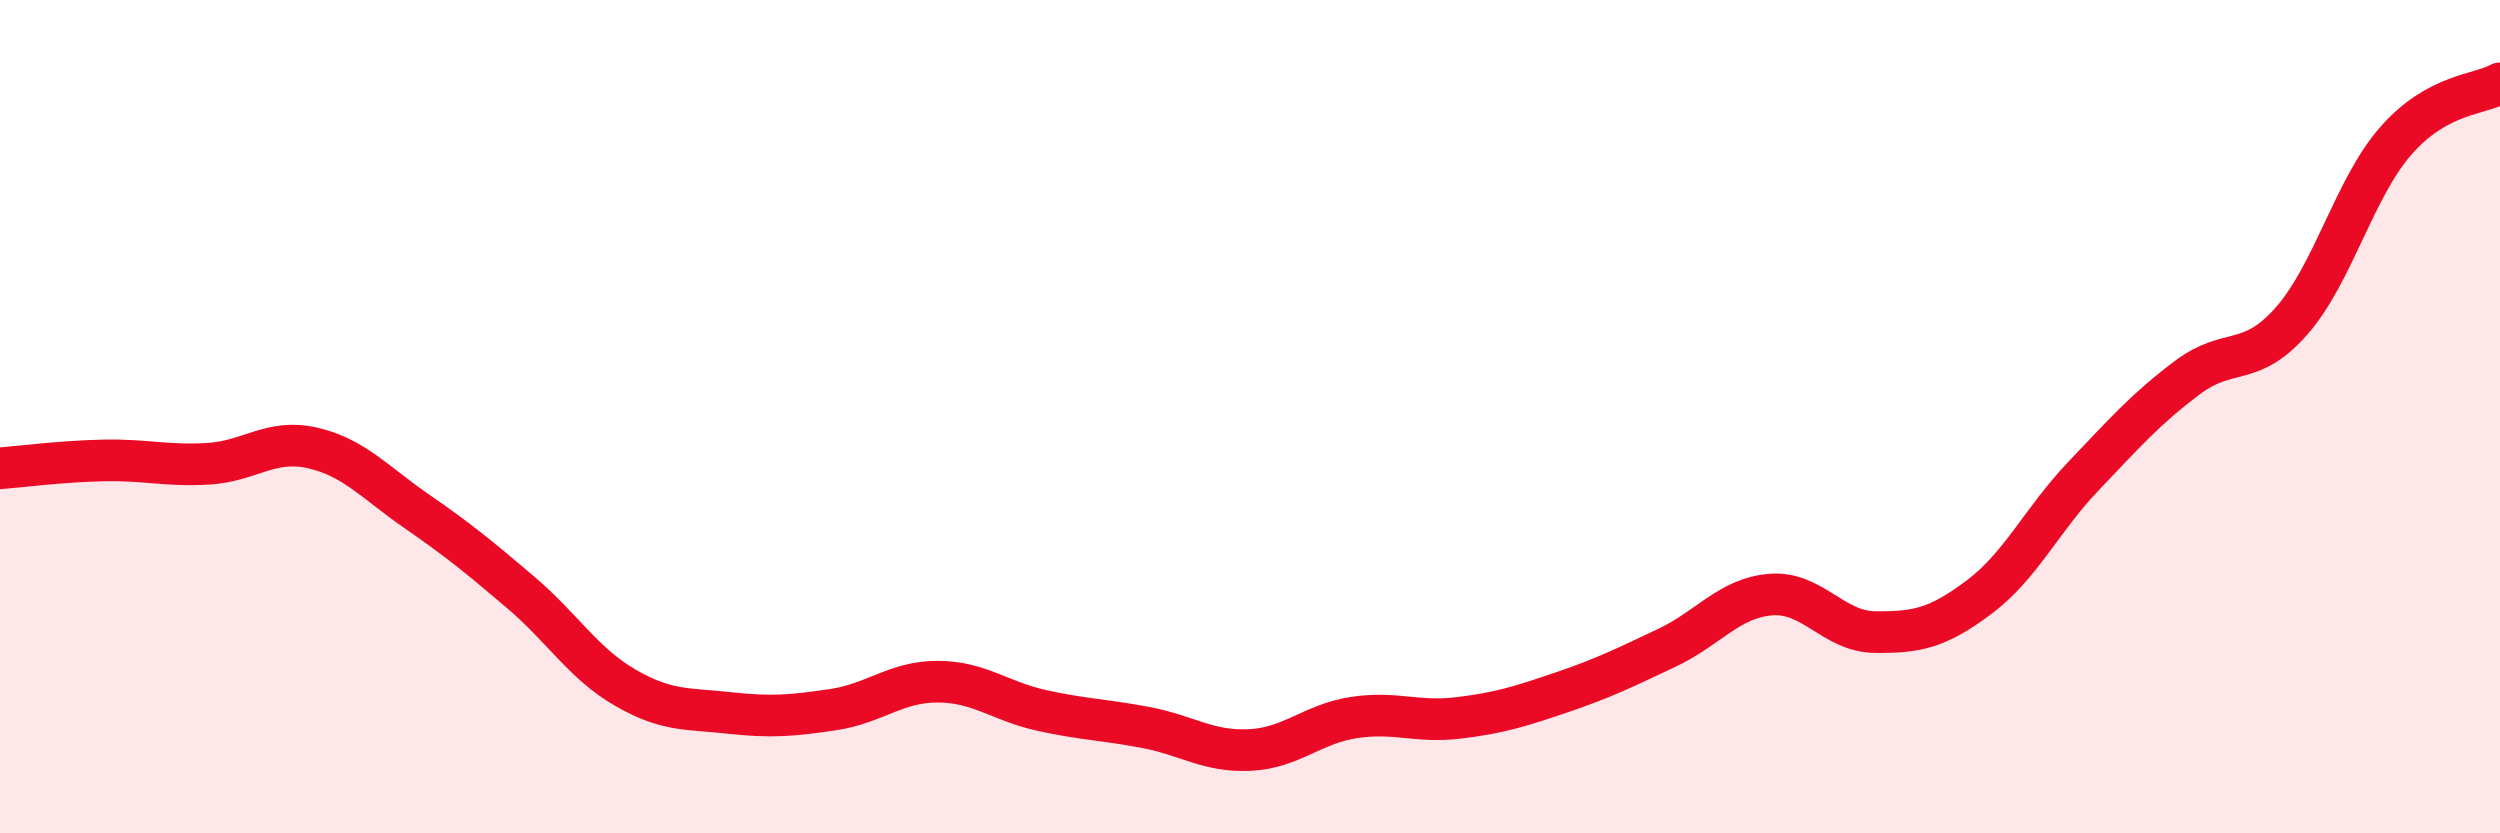 
    <svg width="60" height="20" viewBox="0 0 60 20" xmlns="http://www.w3.org/2000/svg">
      <path
        d="M 0,11.24 C 0.5,11.2 1.5,11.07 2.5,11.05 C 3.5,11.03 4,11.19 5,11.13 C 6,11.07 6.5,10.52 7.5,10.75 C 8.5,10.98 9,11.58 10,12.27 C 11,12.96 11.5,13.37 12.5,14.22 C 13.5,15.07 14,15.92 15,16.5 C 16,17.08 16.5,17 17.5,17.11 C 18.5,17.22 19,17.18 20,17.03 C 21,16.88 21.5,16.36 22.5,16.36 C 23.5,16.36 24,16.83 25,17.05 C 26,17.27 26.5,17.27 27.5,17.46 C 28.5,17.65 29,18.05 30,18 C 31,17.95 31.5,17.37 32.5,17.22 C 33.5,17.07 34,17.35 35,17.23 C 36,17.11 36.5,16.95 37.5,16.61 C 38.5,16.27 39,16.02 40,15.55 C 41,15.08 41.5,14.35 42.5,14.27 C 43.5,14.19 44,15.16 45,15.17 C 46,15.18 46.5,15.08 47.5,14.33 C 48.5,13.58 49,12.48 50,11.43 C 51,10.38 51.5,9.81 52.5,9.06 C 53.5,8.31 54,8.84 55,7.7 C 56,6.56 56.5,4.52 57.5,3.38 C 58.5,2.24 59.5,2.28 60,2L60 20L0 20Z"
        fill="#EB0A25"
        opacity="0.1"
        stroke-linecap="round"
        stroke-linejoin="round"
      />
      <path
        d="M 0,11.24 C 0.5,11.2 1.5,11.07 2.5,11.05 C 3.5,11.03 4,11.19 5,11.13 C 6,11.07 6.5,10.52 7.5,10.75 C 8.5,10.98 9,11.58 10,12.27 C 11,12.96 11.5,13.37 12.5,14.22 C 13.5,15.07 14,15.92 15,16.5 C 16,17.08 16.5,17 17.5,17.11 C 18.5,17.22 19,17.18 20,17.03 C 21,16.88 21.5,16.36 22.5,16.36 C 23.5,16.36 24,16.83 25,17.05 C 26,17.27 26.5,17.27 27.5,17.46 C 28.5,17.65 29,18.05 30,18 C 31,17.95 31.5,17.37 32.5,17.22 C 33.5,17.07 34,17.35 35,17.23 C 36,17.11 36.5,16.95 37.5,16.61 C 38.5,16.27 39,16.02 40,15.55 C 41,15.08 41.5,14.35 42.5,14.27 C 43.5,14.19 44,15.16 45,15.17 C 46,15.18 46.5,15.08 47.5,14.33 C 48.5,13.58 49,12.48 50,11.43 C 51,10.38 51.5,9.81 52.5,9.06 C 53.5,8.31 54,8.84 55,7.7 C 56,6.56 56.5,4.52 57.5,3.38 C 58.5,2.24 59.5,2.28 60,2"
        stroke="#EB0A25"
        stroke-width="1"
        fill="none"
        stroke-linecap="round"
        stroke-linejoin="round"
      />
    </svg>
  
